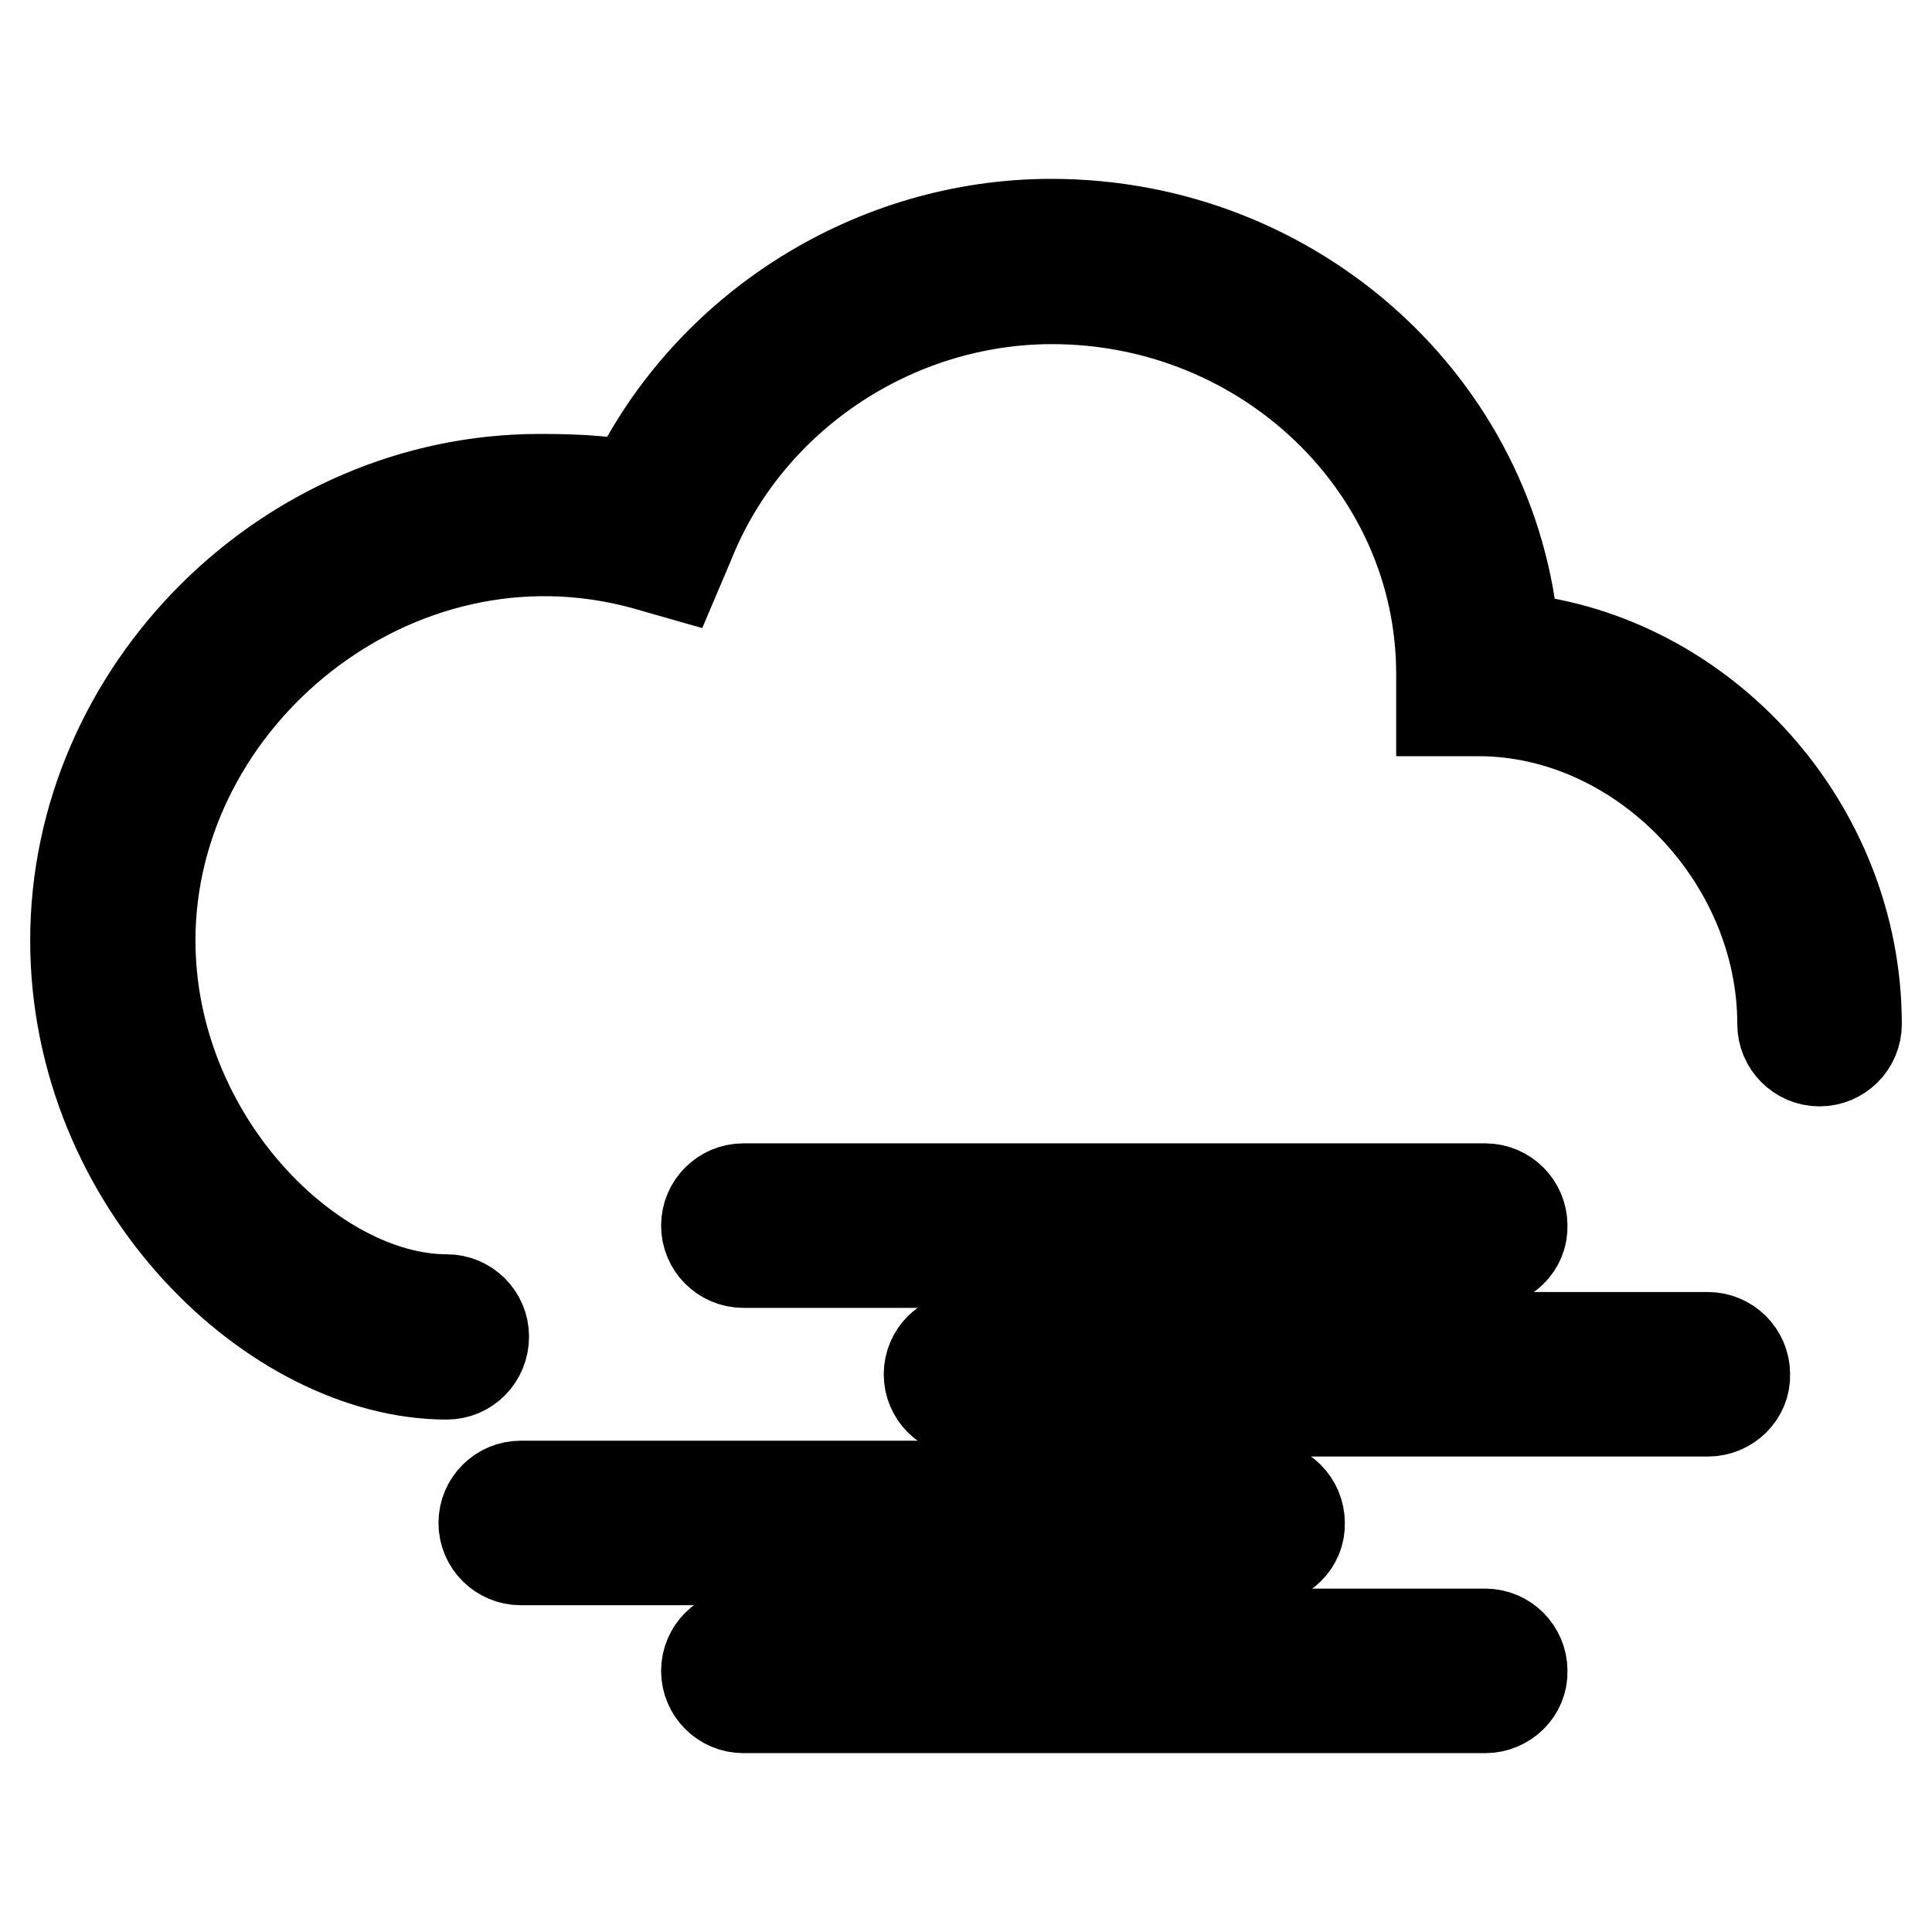 <?xml version="1.0" encoding="utf-8"?>
<!-- Svg Vector Icons : http://www.onlinewebfonts.com/icon -->
<!DOCTYPE svg PUBLIC "-//W3C//DTD SVG 1.1//EN" "http://www.w3.org/Graphics/SVG/1.1/DTD/svg11.dtd">
<svg version="1.1" xmlns="http://www.w3.org/2000/svg" xmlns:xlink="http://www.w3.org/1999/xlink" x="0px" y="0px" viewBox="0 0 256 256" enable-background="new 0 0 256 256" xml:space="preserve">
<g> <path stroke-width="12" fill-opacity="0" stroke="#000000"  d="M196.8,167.3H98.5c-2.7,0-4.9-2.2-4.9-4.9c0-2.7,2.2-4.9,4.9-4.9h98.3c2.7,0,4.9,2.2,4.9,4.9 C201.8,165.1,199.5,167.3,196.8,167.3z M226.3,187H128c-2.7,0-4.9-2.2-4.9-4.9c0-2.7,2.2-4.9,4.9-4.9h98.3c2.7,0,4.9,2.2,4.9,4.9 C231.3,184.8,229,187,226.3,187z M167.3,206.7H69c-2.7,0-4.9-2.2-4.9-4.9c0-2.7,2.2-4.9,4.9-4.9h98.3c2.7,0,4.9,2.2,4.9,4.9 C172.3,204.5,170,206.7,167.3,206.7z M196.8,226.3H98.5c-2.7,0-4.9-2.2-4.9-4.9c0-2.7,2.2-4.9,4.9-4.9h98.3c2.7,0,4.9,2.2,4.9,4.9 C201.8,224.1,199.5,226.3,196.8,226.3z M59.2,182.1C36.4,182.1,10,157,10,124.6c0-33.1,28.1-61.1,61.5-61.1c3.7,0,8,0.1,12.3,0.9 c10.1-20.9,31.9-34.7,55.5-34.7c32.3,0,58.8,24.2,61.3,54.9c25.1,2.5,45.4,24.9,45.4,51.1c0,2.7-2.2,4.9-4.9,4.9 c-2.7,0-4.9-2.2-4.9-4.9c0-22.1-18.8-41.5-40.3-41.5h-4.9v-4.9c0-27.4-23.2-49.7-51.6-49.7c-21,0-40.4,13-48.1,32.4L89.6,76 l-4.2-1.2c-33.1-9.1-65.5,17.6-65.5,49.8c0,26.4,21.5,47.6,39.3,47.6c2.7,0,4.9,2.2,4.9,4.9C64.1,179.9,61.9,182.1,59.2,182.1z"/></g>
</svg>
